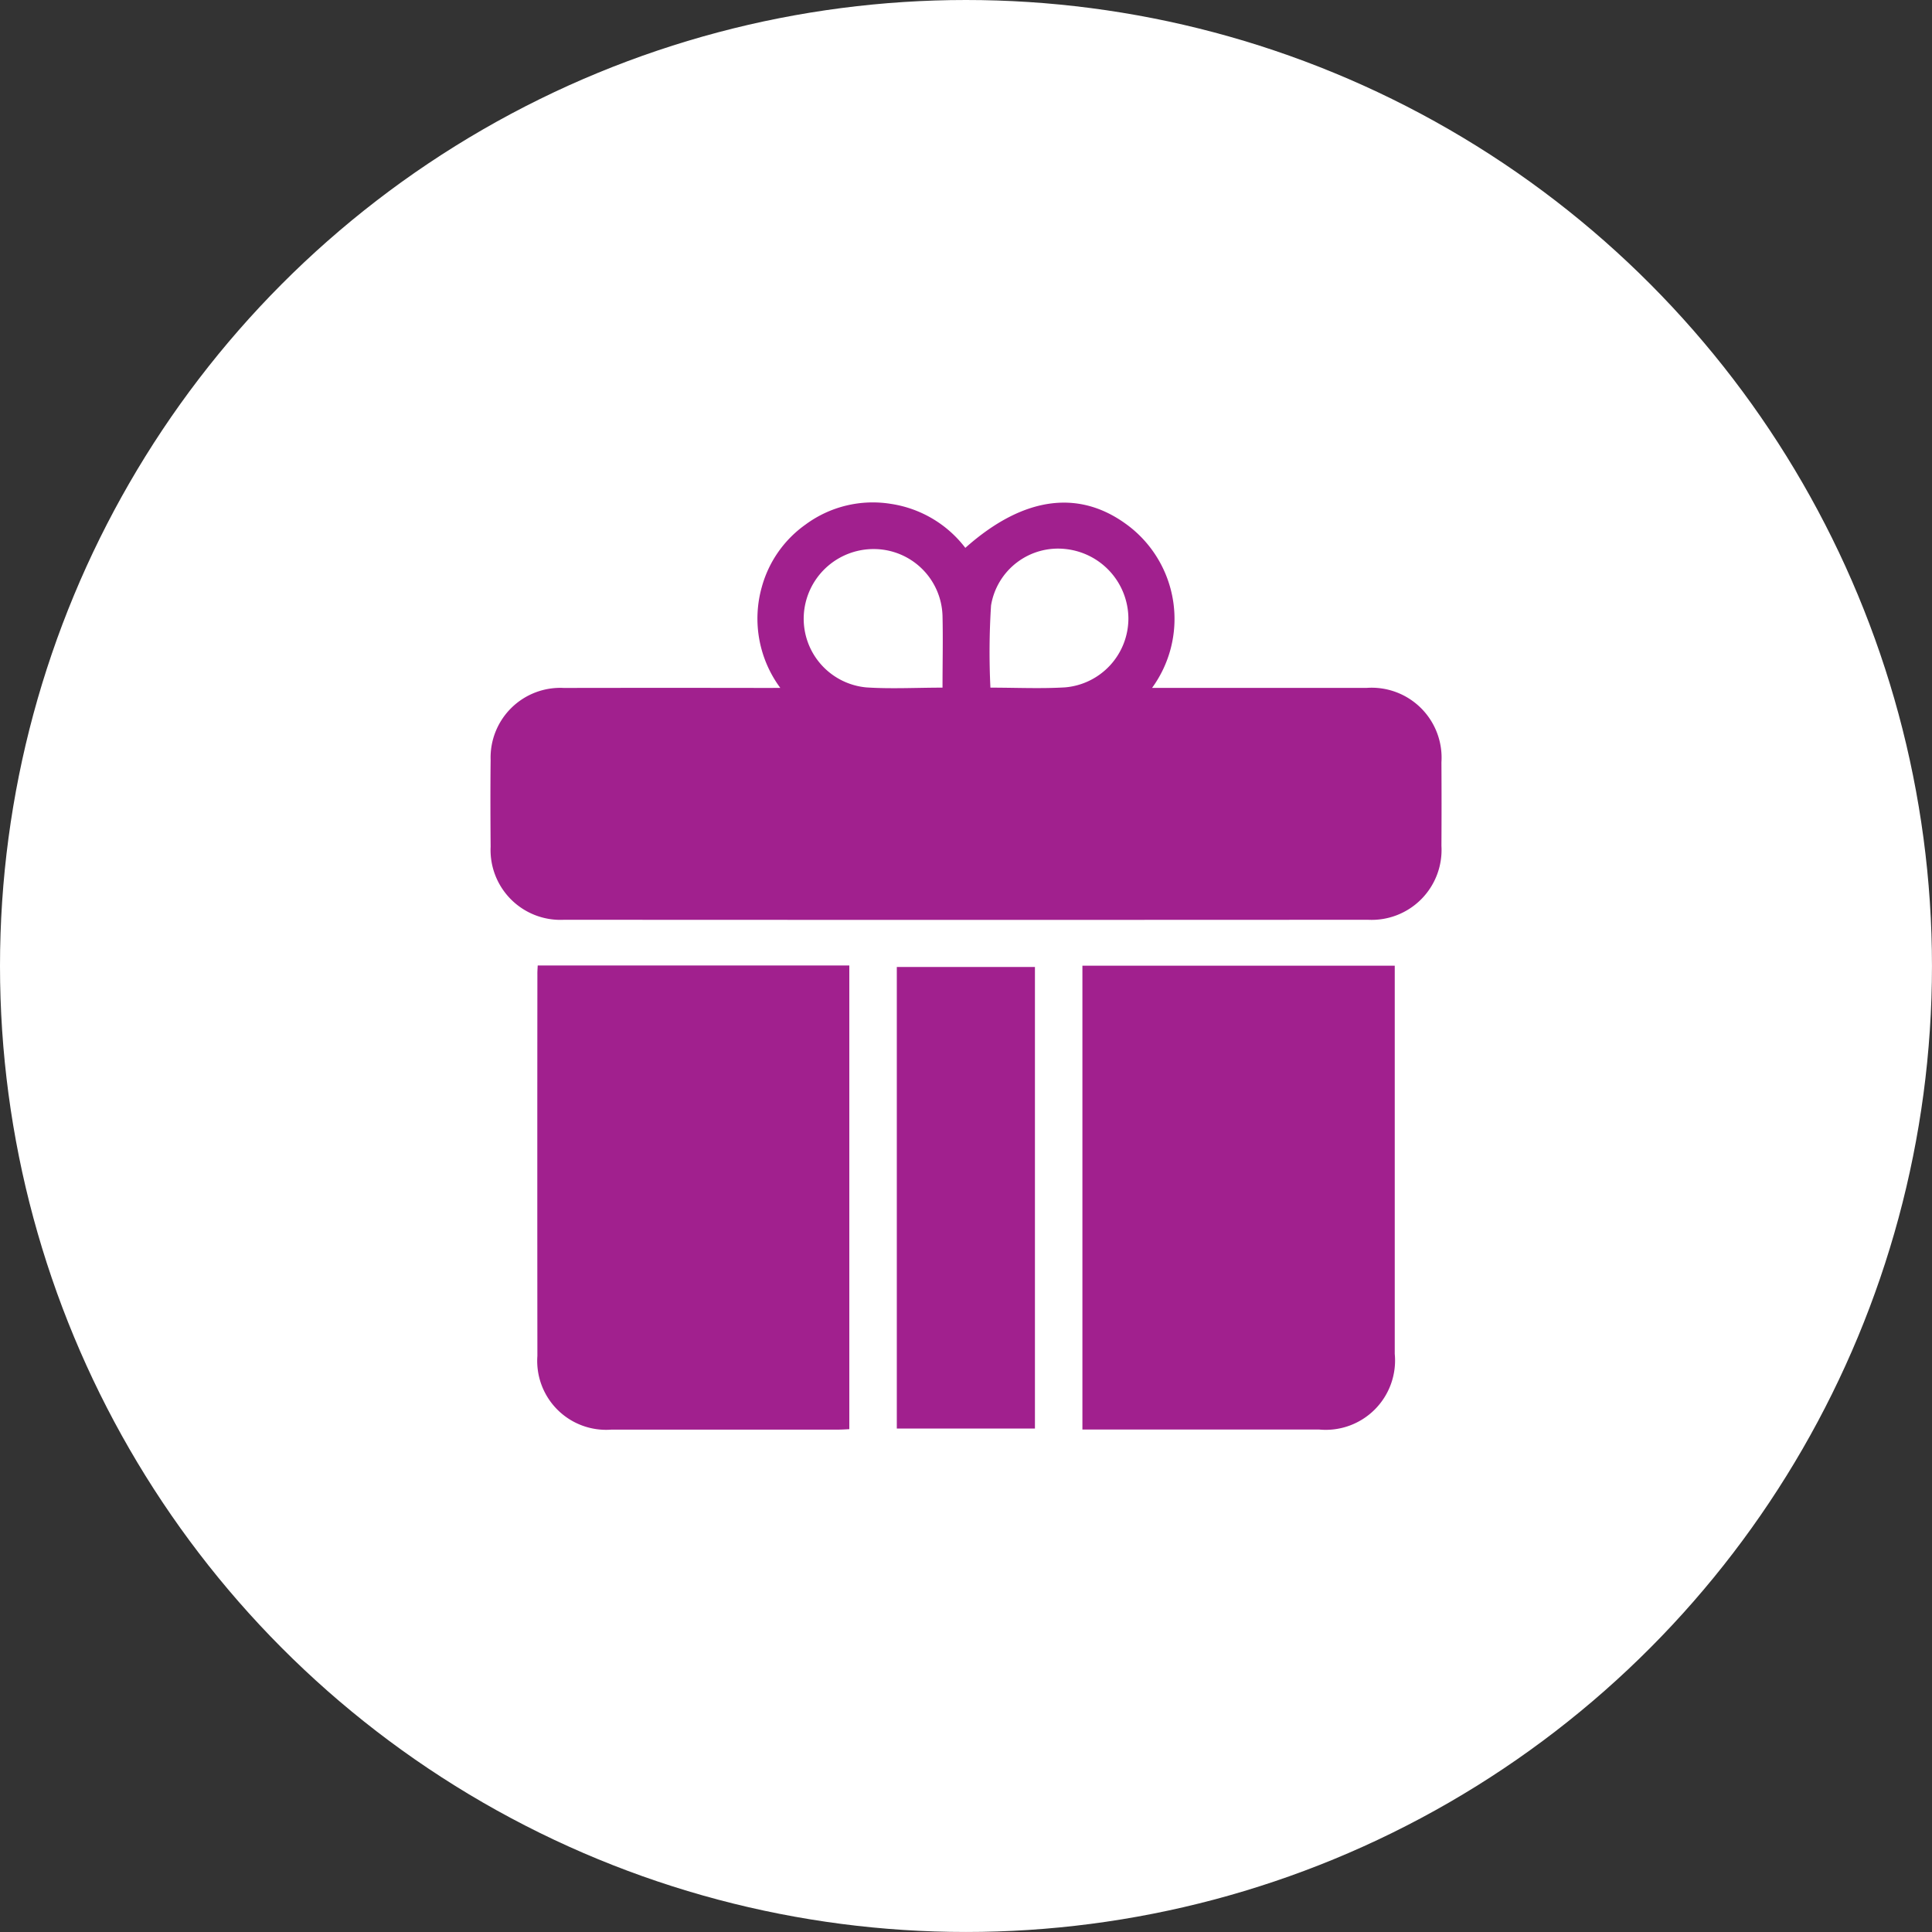 <svg xmlns="http://www.w3.org/2000/svg" width="84.285" height="84.285" viewBox="0 0 84.285 84.285">
  <rect x="0" y="0" width="84.285" height="84.285" fill="#333333" stroke="none"/>
  <g id="Group_4" data-name="Group 4" transform="translate(-210.594 -4739.012)">
    <ellipse id="Ellipse_11" data-name="Ellipse 11" cx="42.142" cy="42.142" rx="42.142" ry="42.142" transform="translate(210.594 4739.012)" fill="#fff"/>
    <g id="Layer_2" data-name="Layer 2" transform="translate(231.99 4760.965)">
      <g id="Layer_1" data-name="Layer 1" transform="translate(-0.002 -0.034)">
        <path id="Path_58" data-name="Path 58" d="M12.645,8.057a5.081,5.081,0,0,1-.8-4.425,4.939,4.939,0,0,1,1.9-2.7A4.939,4.939,0,0,1,17.465.028a5.02,5.02,0,0,1,3.252,1.92C23.3-.352,25.8-.64,27.949,1.077a5.111,5.111,0,0,1,.914,6.981H38.21A3.052,3.052,0,0,1,41.488,11.3q.01,1.824,0,3.649a3.051,3.051,0,0,1-3.208,3.224q-17.535.01-35.072,0a3.047,3.047,0,0,1-3.2-3.184c-.01-1.266-.014-2.533,0-3.79A3.041,3.041,0,0,1,3.2,8.059q4.433-.008,8.865,0Zm7.077-.011c0-1.079.024-2.1,0-3.129A3,3,0,0,0,16.716,2a3.048,3.048,0,0,0-3.047,2.9A3.011,3.011,0,0,0,16.4,8.036C17.483,8.106,18.575,8.046,19.722,8.046Zm2.087,0c1.107,0,2.183.051,3.251-.011a3.018,3.018,0,0,0,2.771-3.019A3.065,3.065,0,0,0,25.1,2a2.96,2.96,0,0,0-3.261,2.461,31.932,31.932,0,0,0-.027,3.59Z" transform="translate(0.002 0.034)" fill="#a1208e"/>
        <path id="Path_59" data-name="Path 59" d="M16.16,159.47H29.754V179.7c-.166.008-.319.019-.474.019h-9.9a3.006,3.006,0,0,1-3.234-3.214q-.008-8.315,0-16.628C16.143,159.732,16.155,159.593,16.16,159.47Z" transform="translate(-14.096 -139.27)" fill="#a1208e"/>
        <path id="Path_60" data-name="Path 60" d="M203.93,179.785V159.55h13.626v16.936a3.026,3.026,0,0,1-3.293,3.3H203.93Z" transform="translate(-178.103 -139.34)" fill="#a1208e"/>
        <path id="Path_61" data-name="Path 61" d="M140,180.136V160h6.026v20.136Z" transform="translate(-122.27 -139.733)" fill="#a1208e"/>
      </g>
    </g>
  </g>
</svg>
